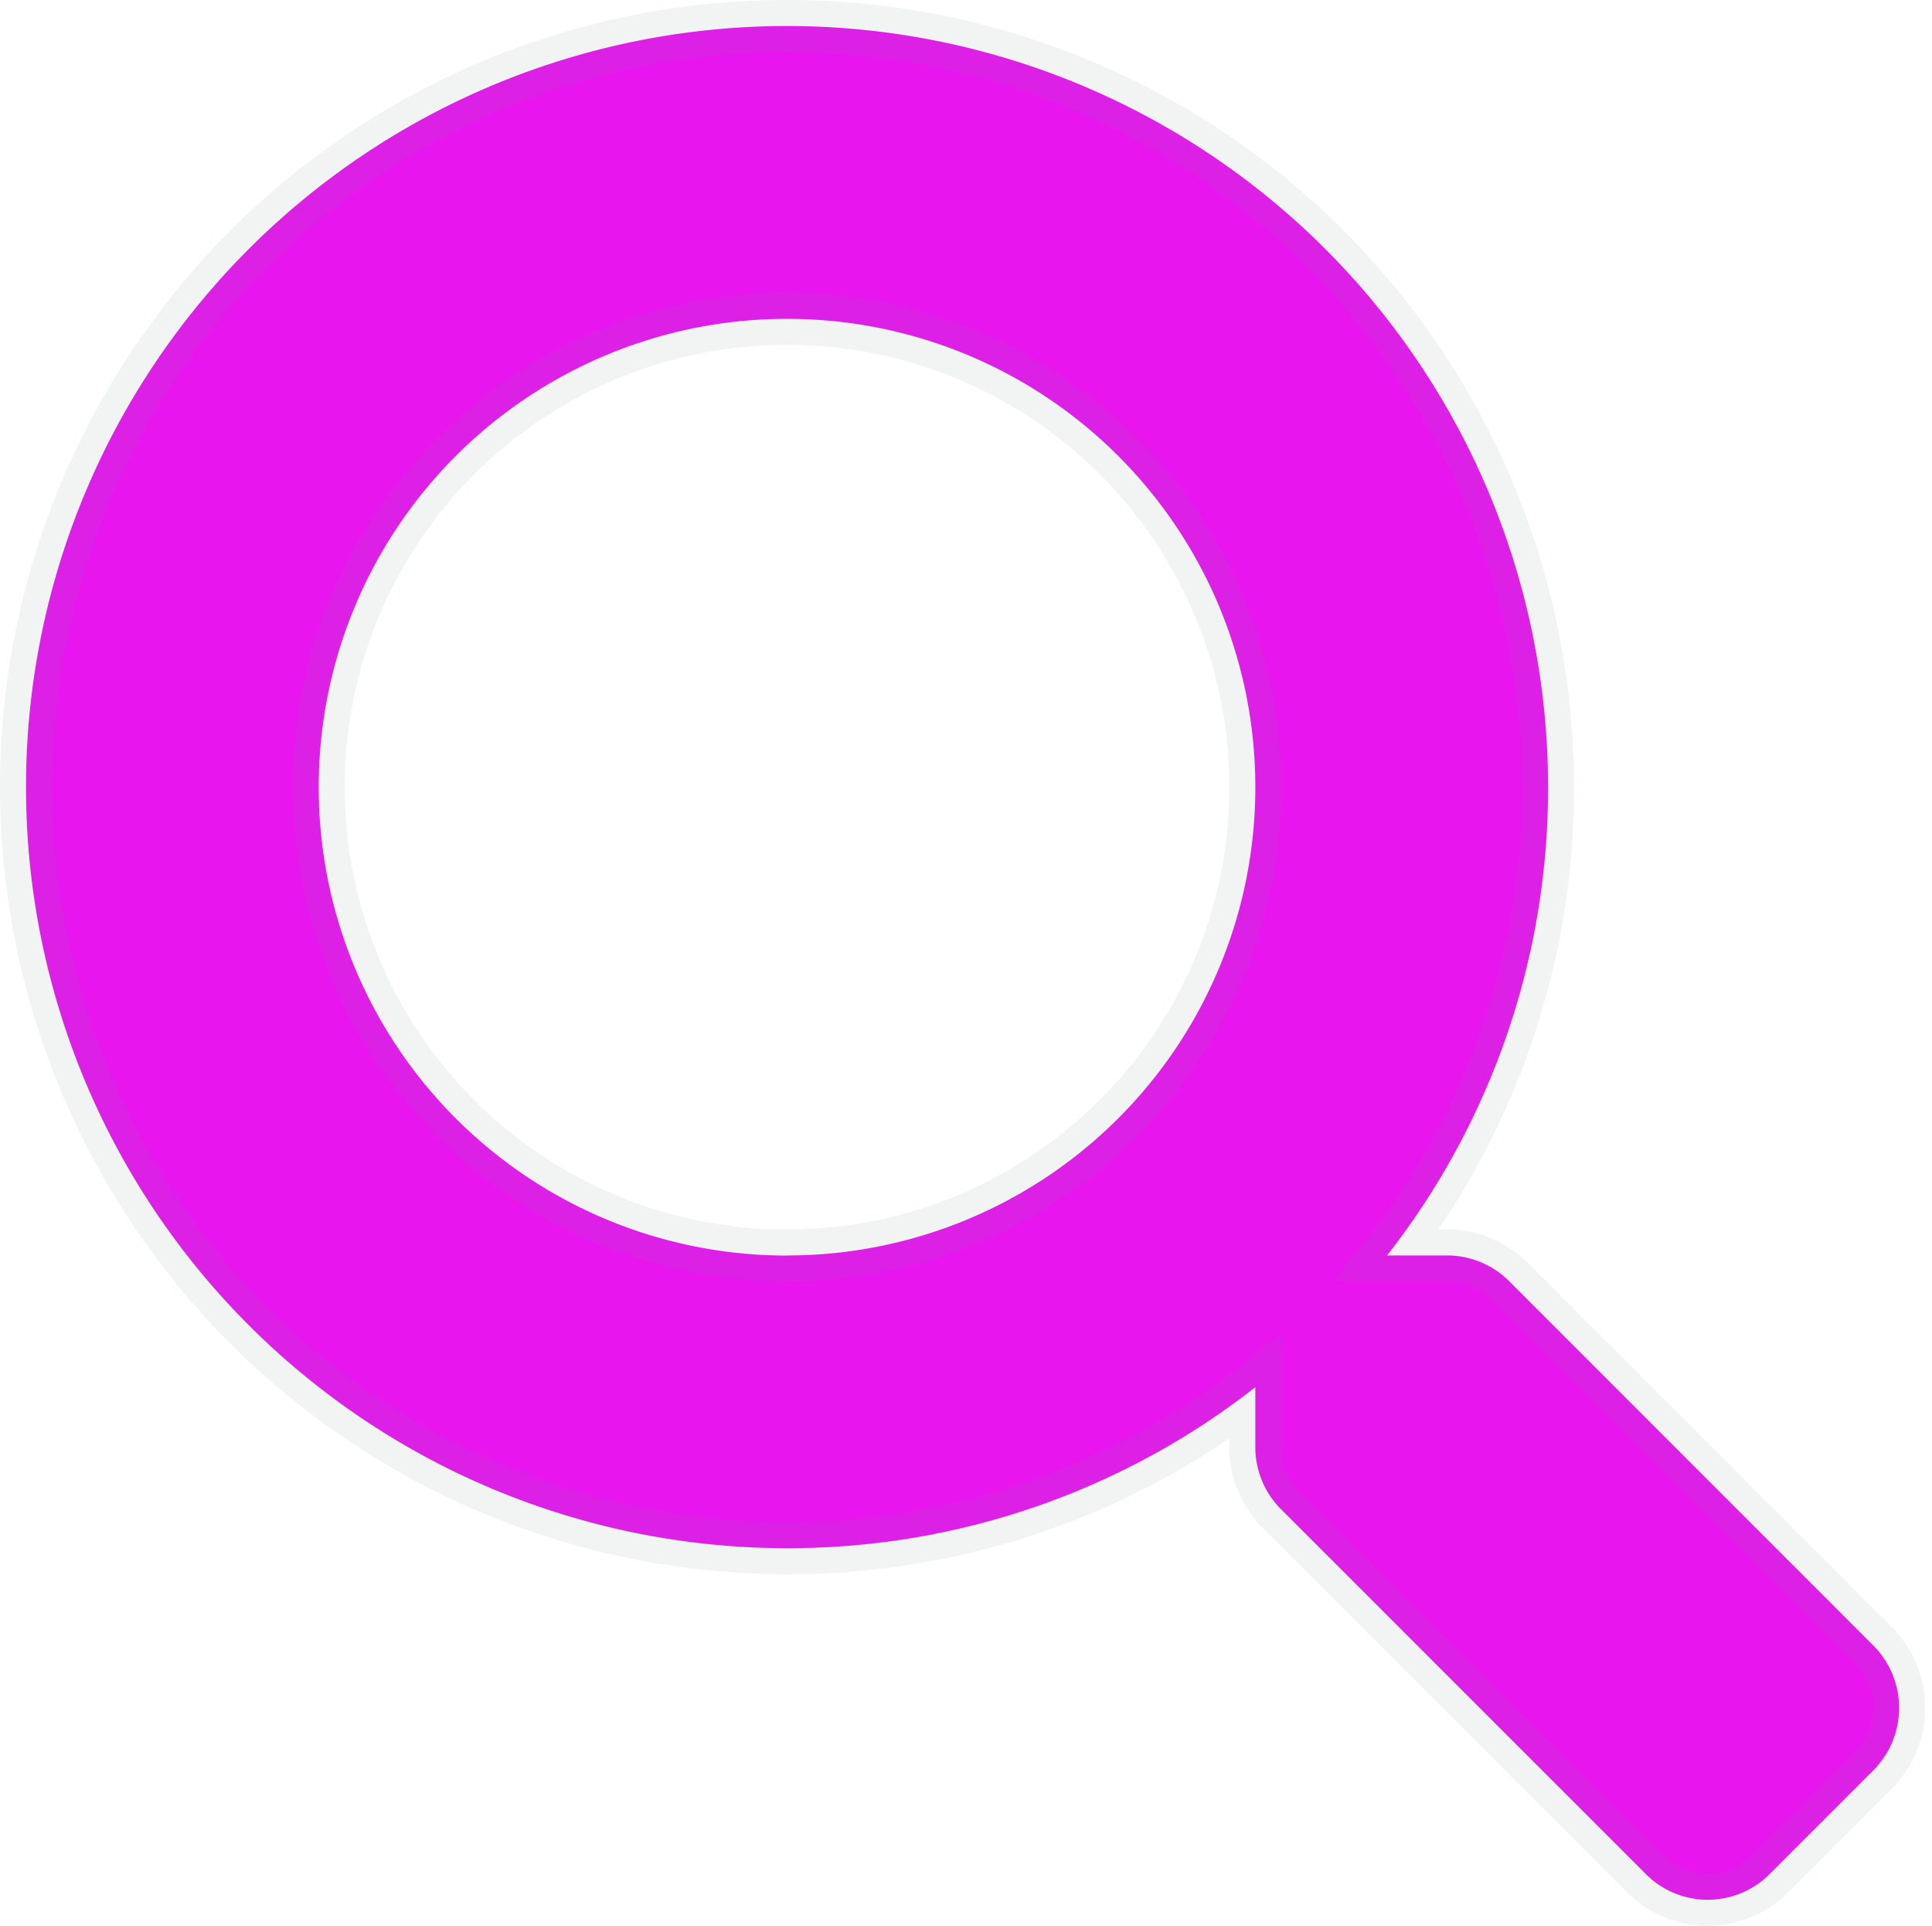 <svg xmlns="http://www.w3.org/2000/svg" width="37.129" height="37.003" viewBox="0 0 37.129 37.003"><path d="M35.508-.373,28.5-7.383a1.686,1.686,0,0,0-1.2-.492H26.156a14.554,14.554,0,0,0,3.094-9A14.623,14.623,0,0,0,14.625-31.5,14.623,14.623,0,0,0,0-16.875,14.623,14.623,0,0,0,14.625-2.25a14.554,14.554,0,0,0,9-3.094V-4.2A1.686,1.686,0,0,0,24.117-3l7.01,7.01a1.68,1.68,0,0,0,2.384,0l1.99-1.99A1.7,1.7,0,0,0,35.508-.373Zm-20.883-7.5a8.995,8.995,0,0,1-9-9,8.995,8.995,0,0,1,9-9,8.995,8.995,0,0,1,9,9A8.995,8.995,0,0,1,14.625-7.875Z" transform="translate(0.5 32)" fill="#e815ef" stroke="rgba(128,134,139,0.1)" stroke-width="1"/></svg>